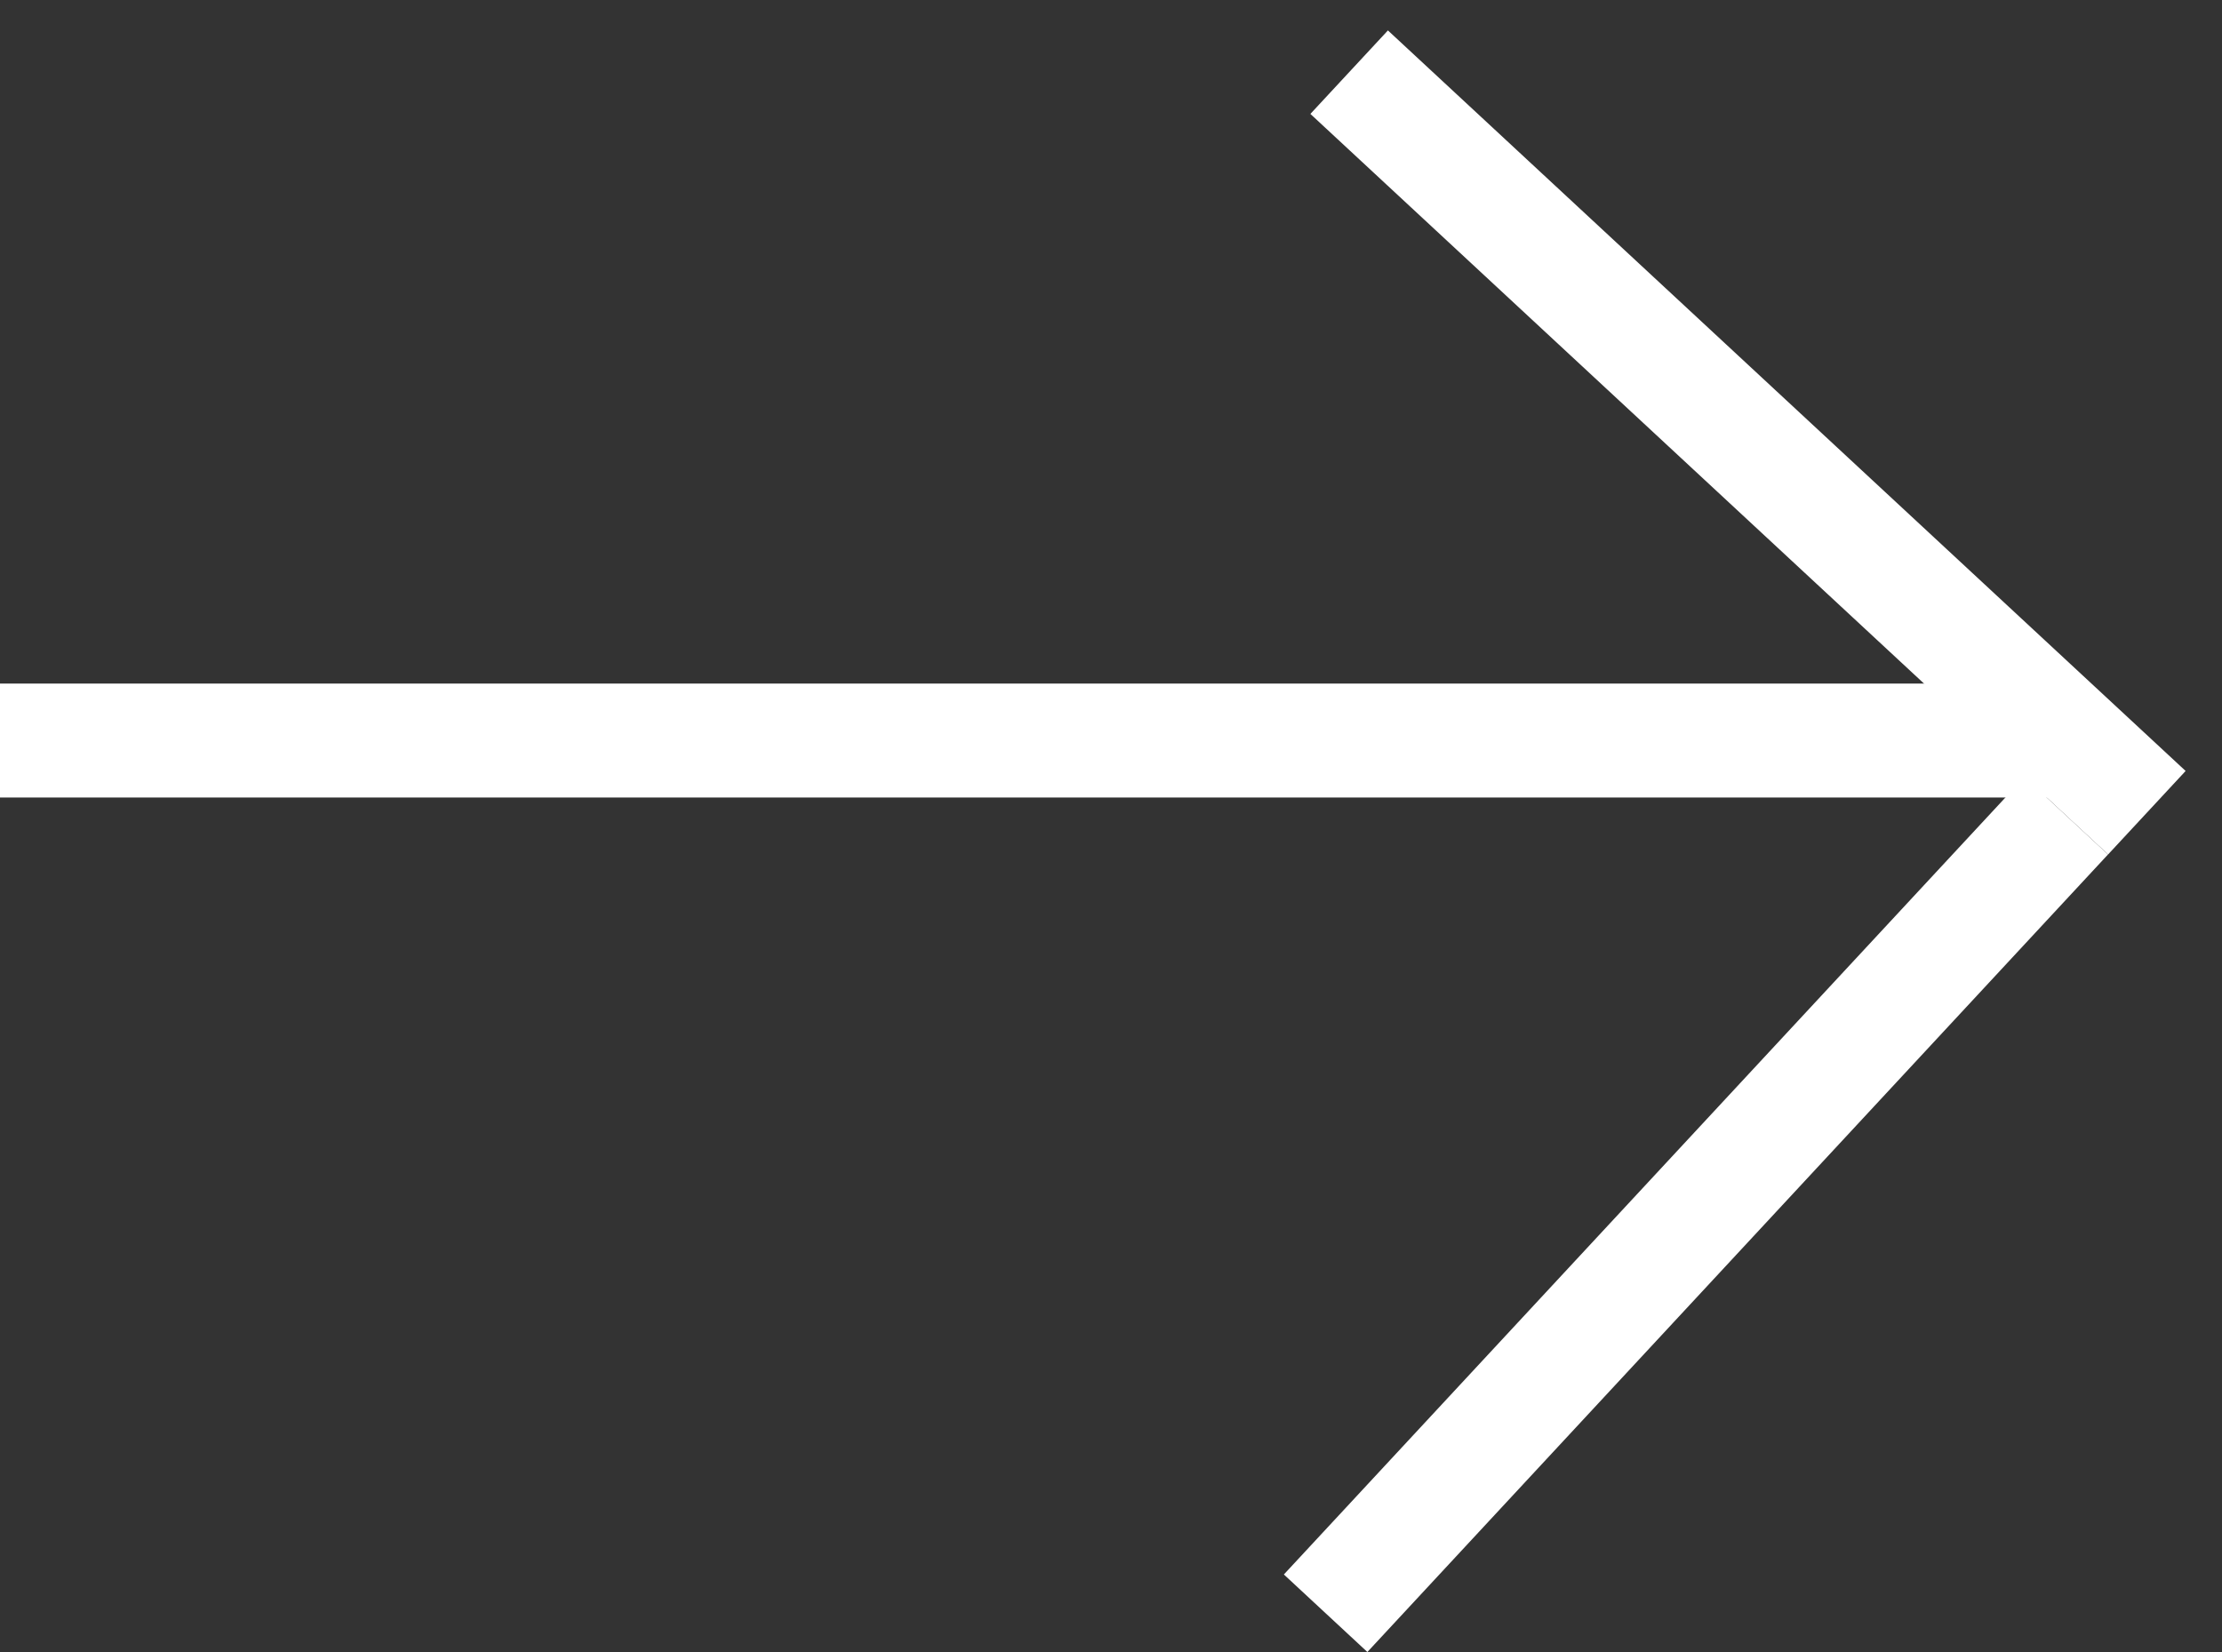 <?xml version="1.0" encoding="UTF-8"?> <svg xmlns="http://www.w3.org/2000/svg" width="39" height="29" viewBox="0 0 39 29" fill="none"><rect x="0" y="0" width="39" height="29" fill="#333333" stroke="none"/> <line y1="13" x2="36" y2="13" stroke="white" stroke-width="2"></line> <line x1="23.68" y1="1.267" x2="37.681" y2="14.267" stroke="white" stroke-width="2"></line> <line x1="23.267" y1="28.32" x2="36.267" y2="14.319" stroke="white" stroke-width="2"></line> </svg> 
